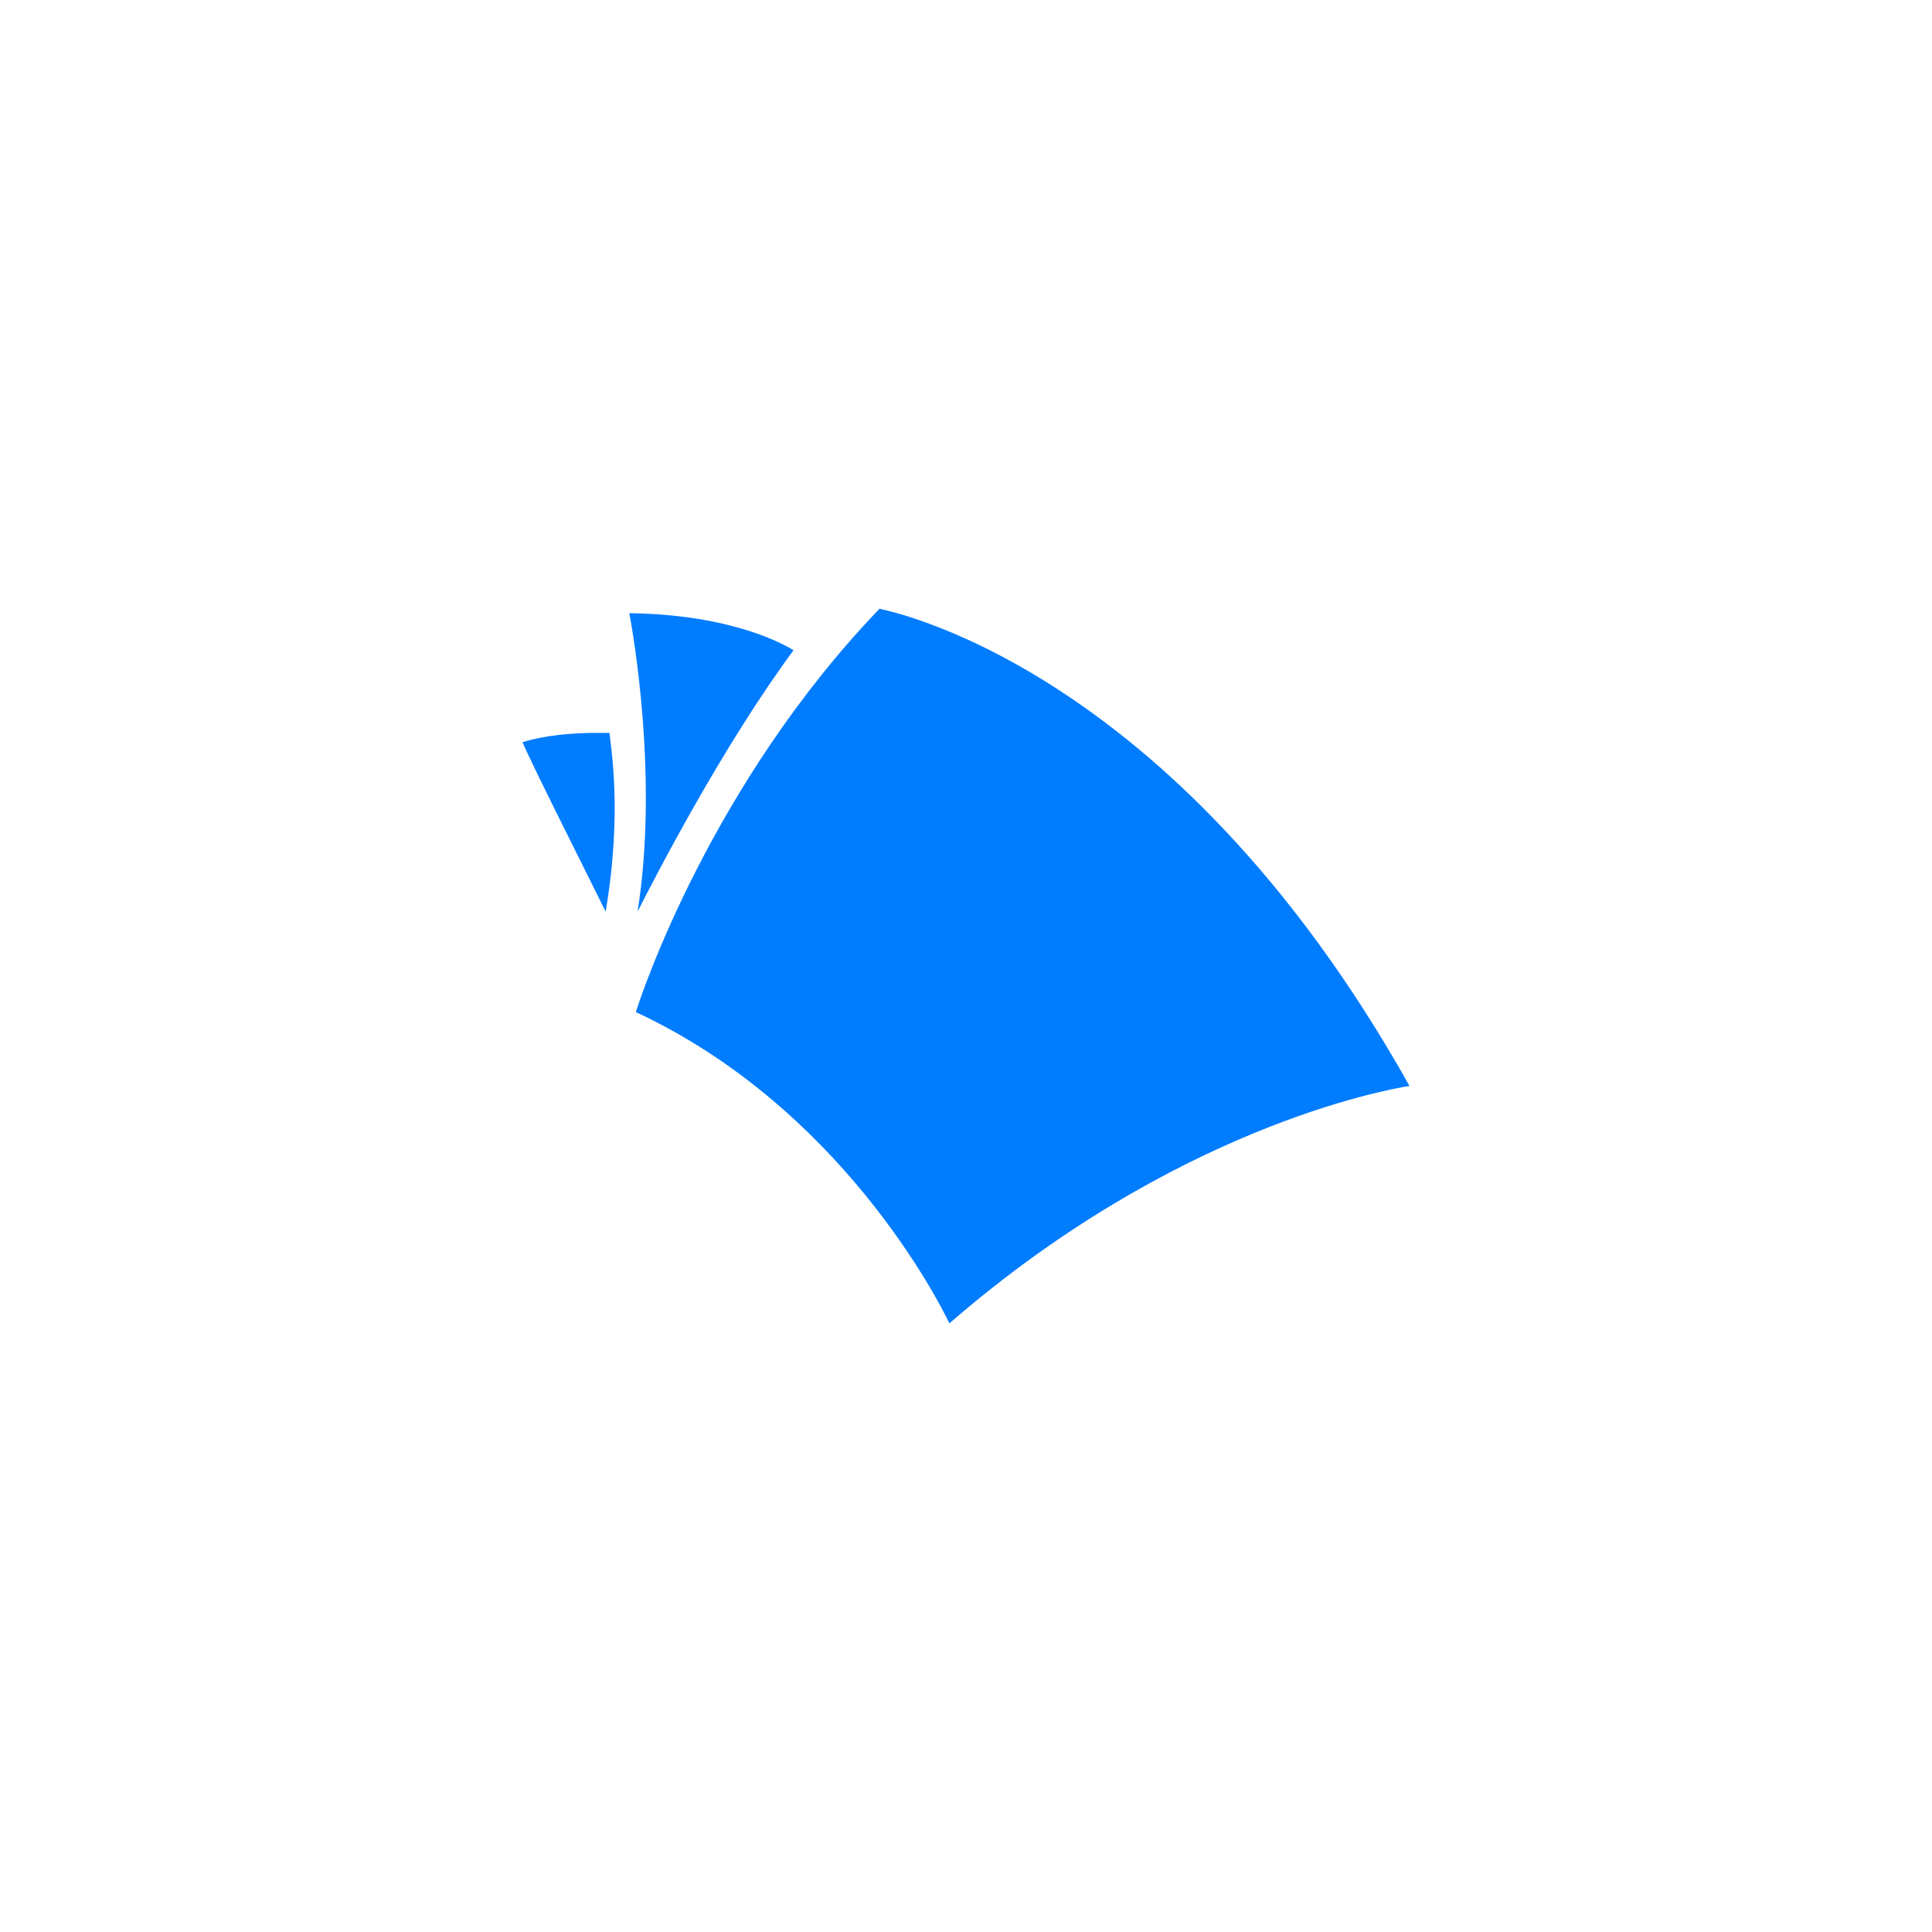 <svg viewBox="0 0 1080 1080"><g style="fill:#000;fill-opacity:1;stroke:none;stroke-width:1;stroke-opacity:1;fill-rule:nonzero"><g style="fill:none;fill-opacity:1;stroke:none;stroke-width:1;stroke-opacity:1;fill-rule:nonzero"><g style="fill:#007cff"><path d="M530.74 739.76c-6.16-12.75-61.06-120.81-175.3-174 2.87-9.2 41.79-127.12 136.21-225.47.73.55 162.61 28.28 296.27 266.76-14.43 2.26-132.05 24-257.18 132.71Z"/></g><g style="fill:#007cff"><path d="M356.41 509.59c11.85-74.51-2.56-155.87-4.61-166.81 57 .71 86.49 17.4 91.79 20.71-38.99 52.69-76.43 124.83-87.18 146.1Z"/></g><g style="fill:#007cff"><path d="M338.56 509.59c-7.45-15.23-40.09-79.83-46.48-94.66 5.72-1.87 19.16-5.26 42.41-5.26 2 0 4.097.027 6.29.08.22 5.94 7.51 42.82-2.22 99.84Z"/></g></g></g></svg>